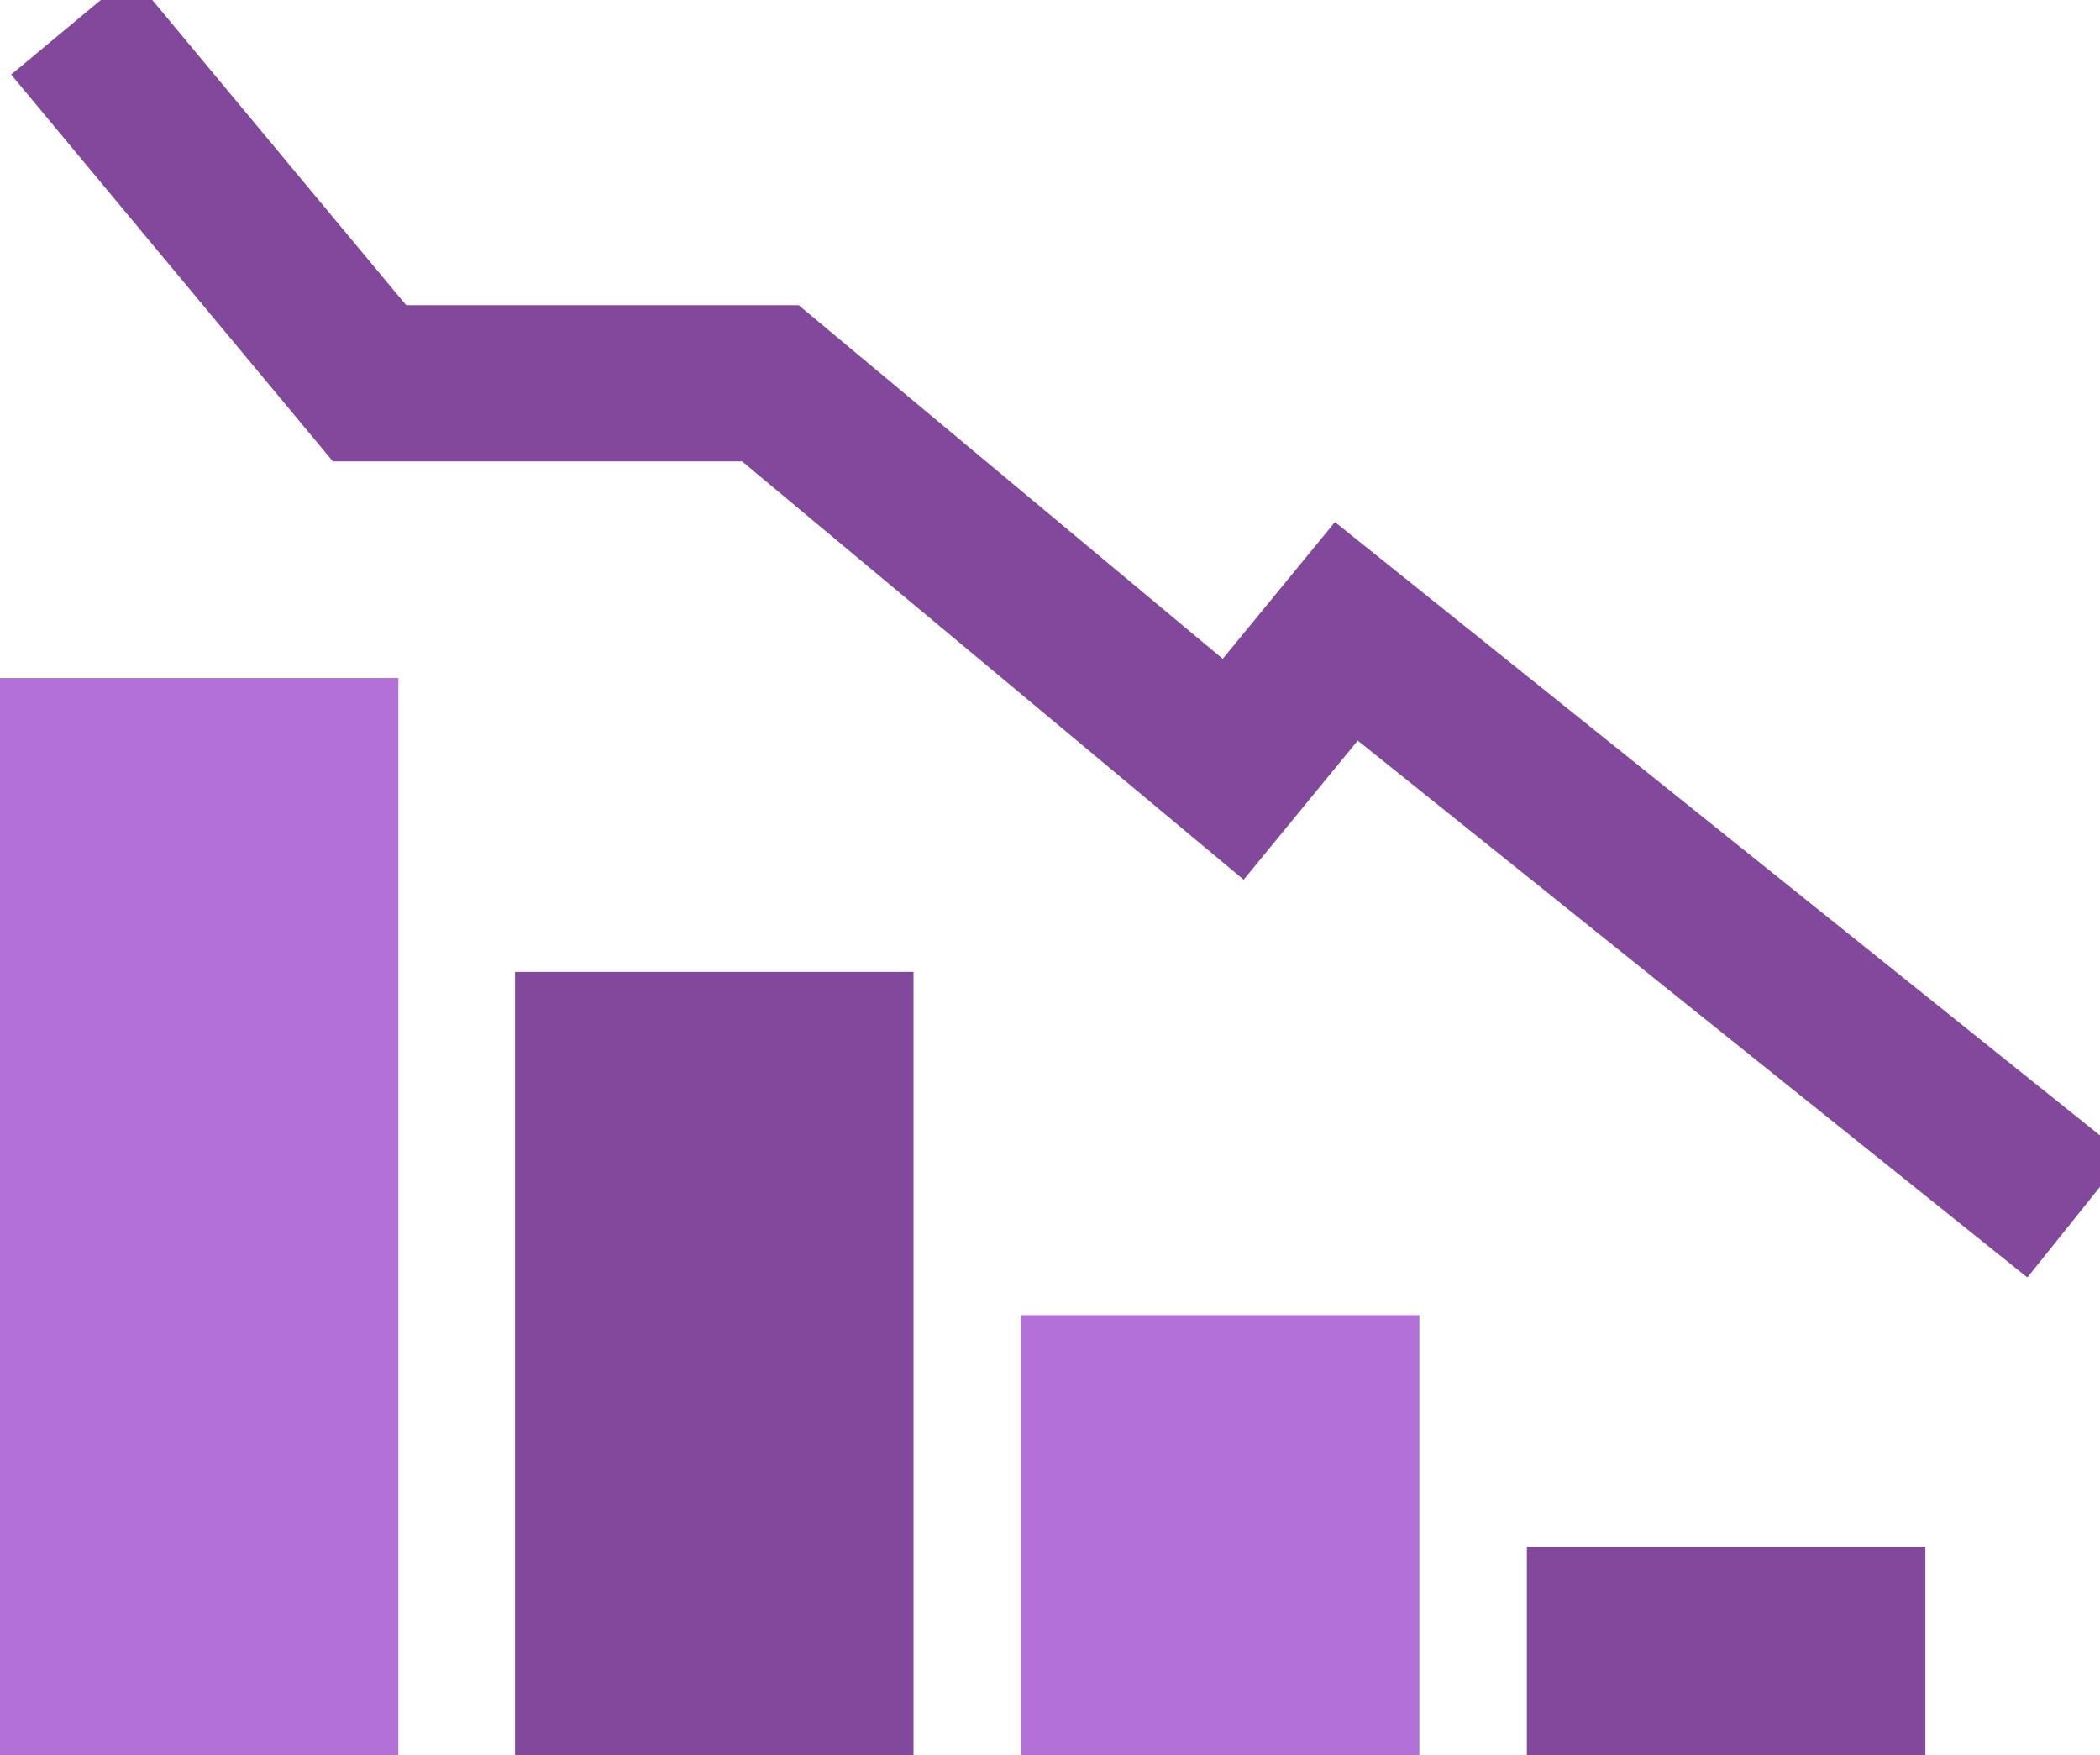 <svg width="73" height="61" viewBox="0 0 73 61" fill="none" xmlns="http://www.w3.org/2000/svg">
<g clip-path="url(#clip0_278_928)">
<path d="M35.492 61H49.34V45.711H35.492V61Z" fill="#B370D6"/>
<path d="M53.077 61H66.93V53.761H53.077V61Z" fill="#82489B"/>
<path d="M17.903 61H31.755V33.78H17.903V61Z" fill="#82489B"/>
<path d="M-4.1008e-05 61.001H13.848V23.566H-4.1008e-05V61.001Z" fill="#B370D6"/>
<path fill-rule="evenodd" clip-rule="evenodd" d="M0.388 2.592L11.572 16.037H25.797L43.232 30.576L47.198 25.74L70.475 44.401L73.872 40.164L46.405 18.145L42.505 22.899L27.764 10.607H14.118L4.562 -0.881L0.388 2.592Z" fill="#82489B"/>
</g>
<defs>
<clipPath id="clip0_278_928">
<rect width="73" height="61" fill="white" transform="matrix(-1 0 0 1 73 0)"/>
</clipPath>
</defs>
</svg>
